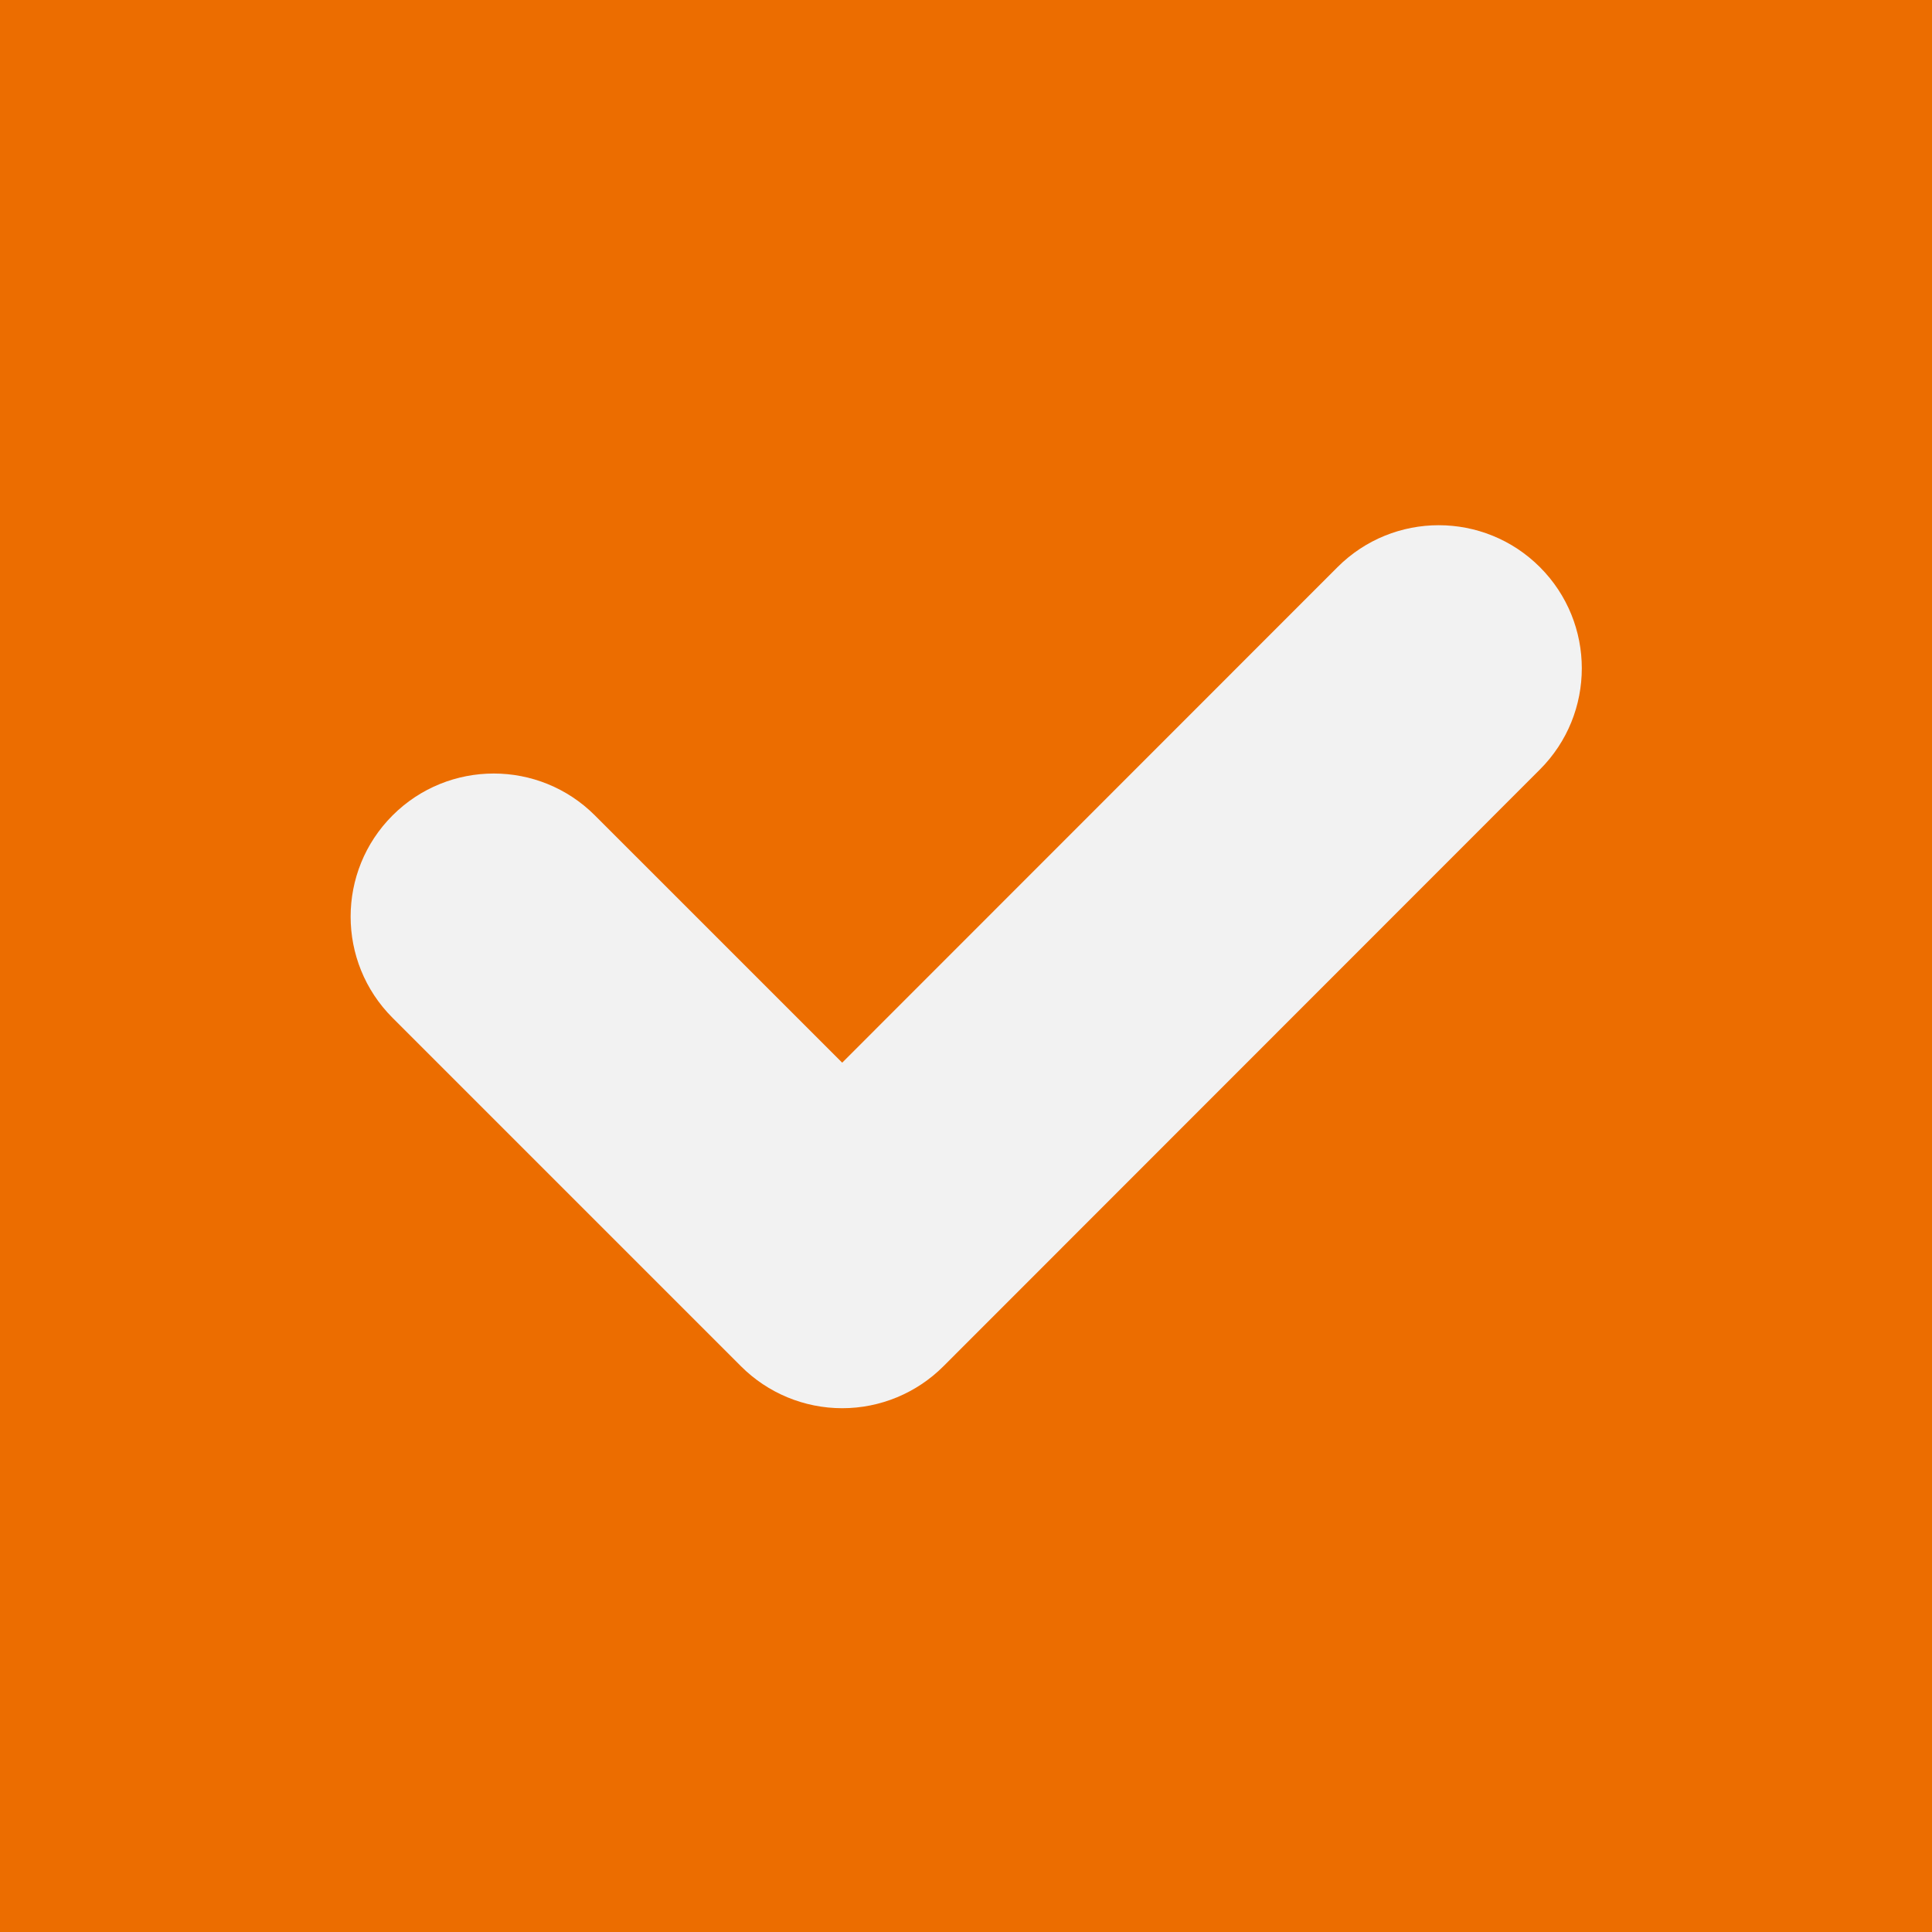 <?xml version="1.0" encoding="UTF-8" standalone="no"?><svg xmlns="http://www.w3.org/2000/svg" xmlns:xlink="http://www.w3.org/1999/xlink" fill="none" height="1350" preserveAspectRatio="xMidYMid meet" style="fill: none" version="1" viewBox="825.0 825.0 1350.0 1350.0" width="1350" zoomAndPan="magnify"><g id="change1_1"><path d="M825 825H2175V2175H825z" fill="#ec6d00"/></g><g id="change2_1"><path d="M1901.03 1362.69C1940.07 1323.63 1940.06 1260.32 1901 1221.27C1861.94 1182.23 1798.62 1182.24 1759.58 1221.31L1413.48 1567.56L1240.71 1394.79C1201.66 1355.74 1138.34 1355.74 1099.29 1394.79C1060.24 1433.84 1060.24 1497.16 1099.29 1536.21L1342.79 1779.71C1361.55 1798.47 1386.99 1809 1413.51 1809C1440.04 1809 1465.48 1798.45 1484.23 1779.69L1901.03 1362.69Z" fill="#f2f2f2"/></g></svg>